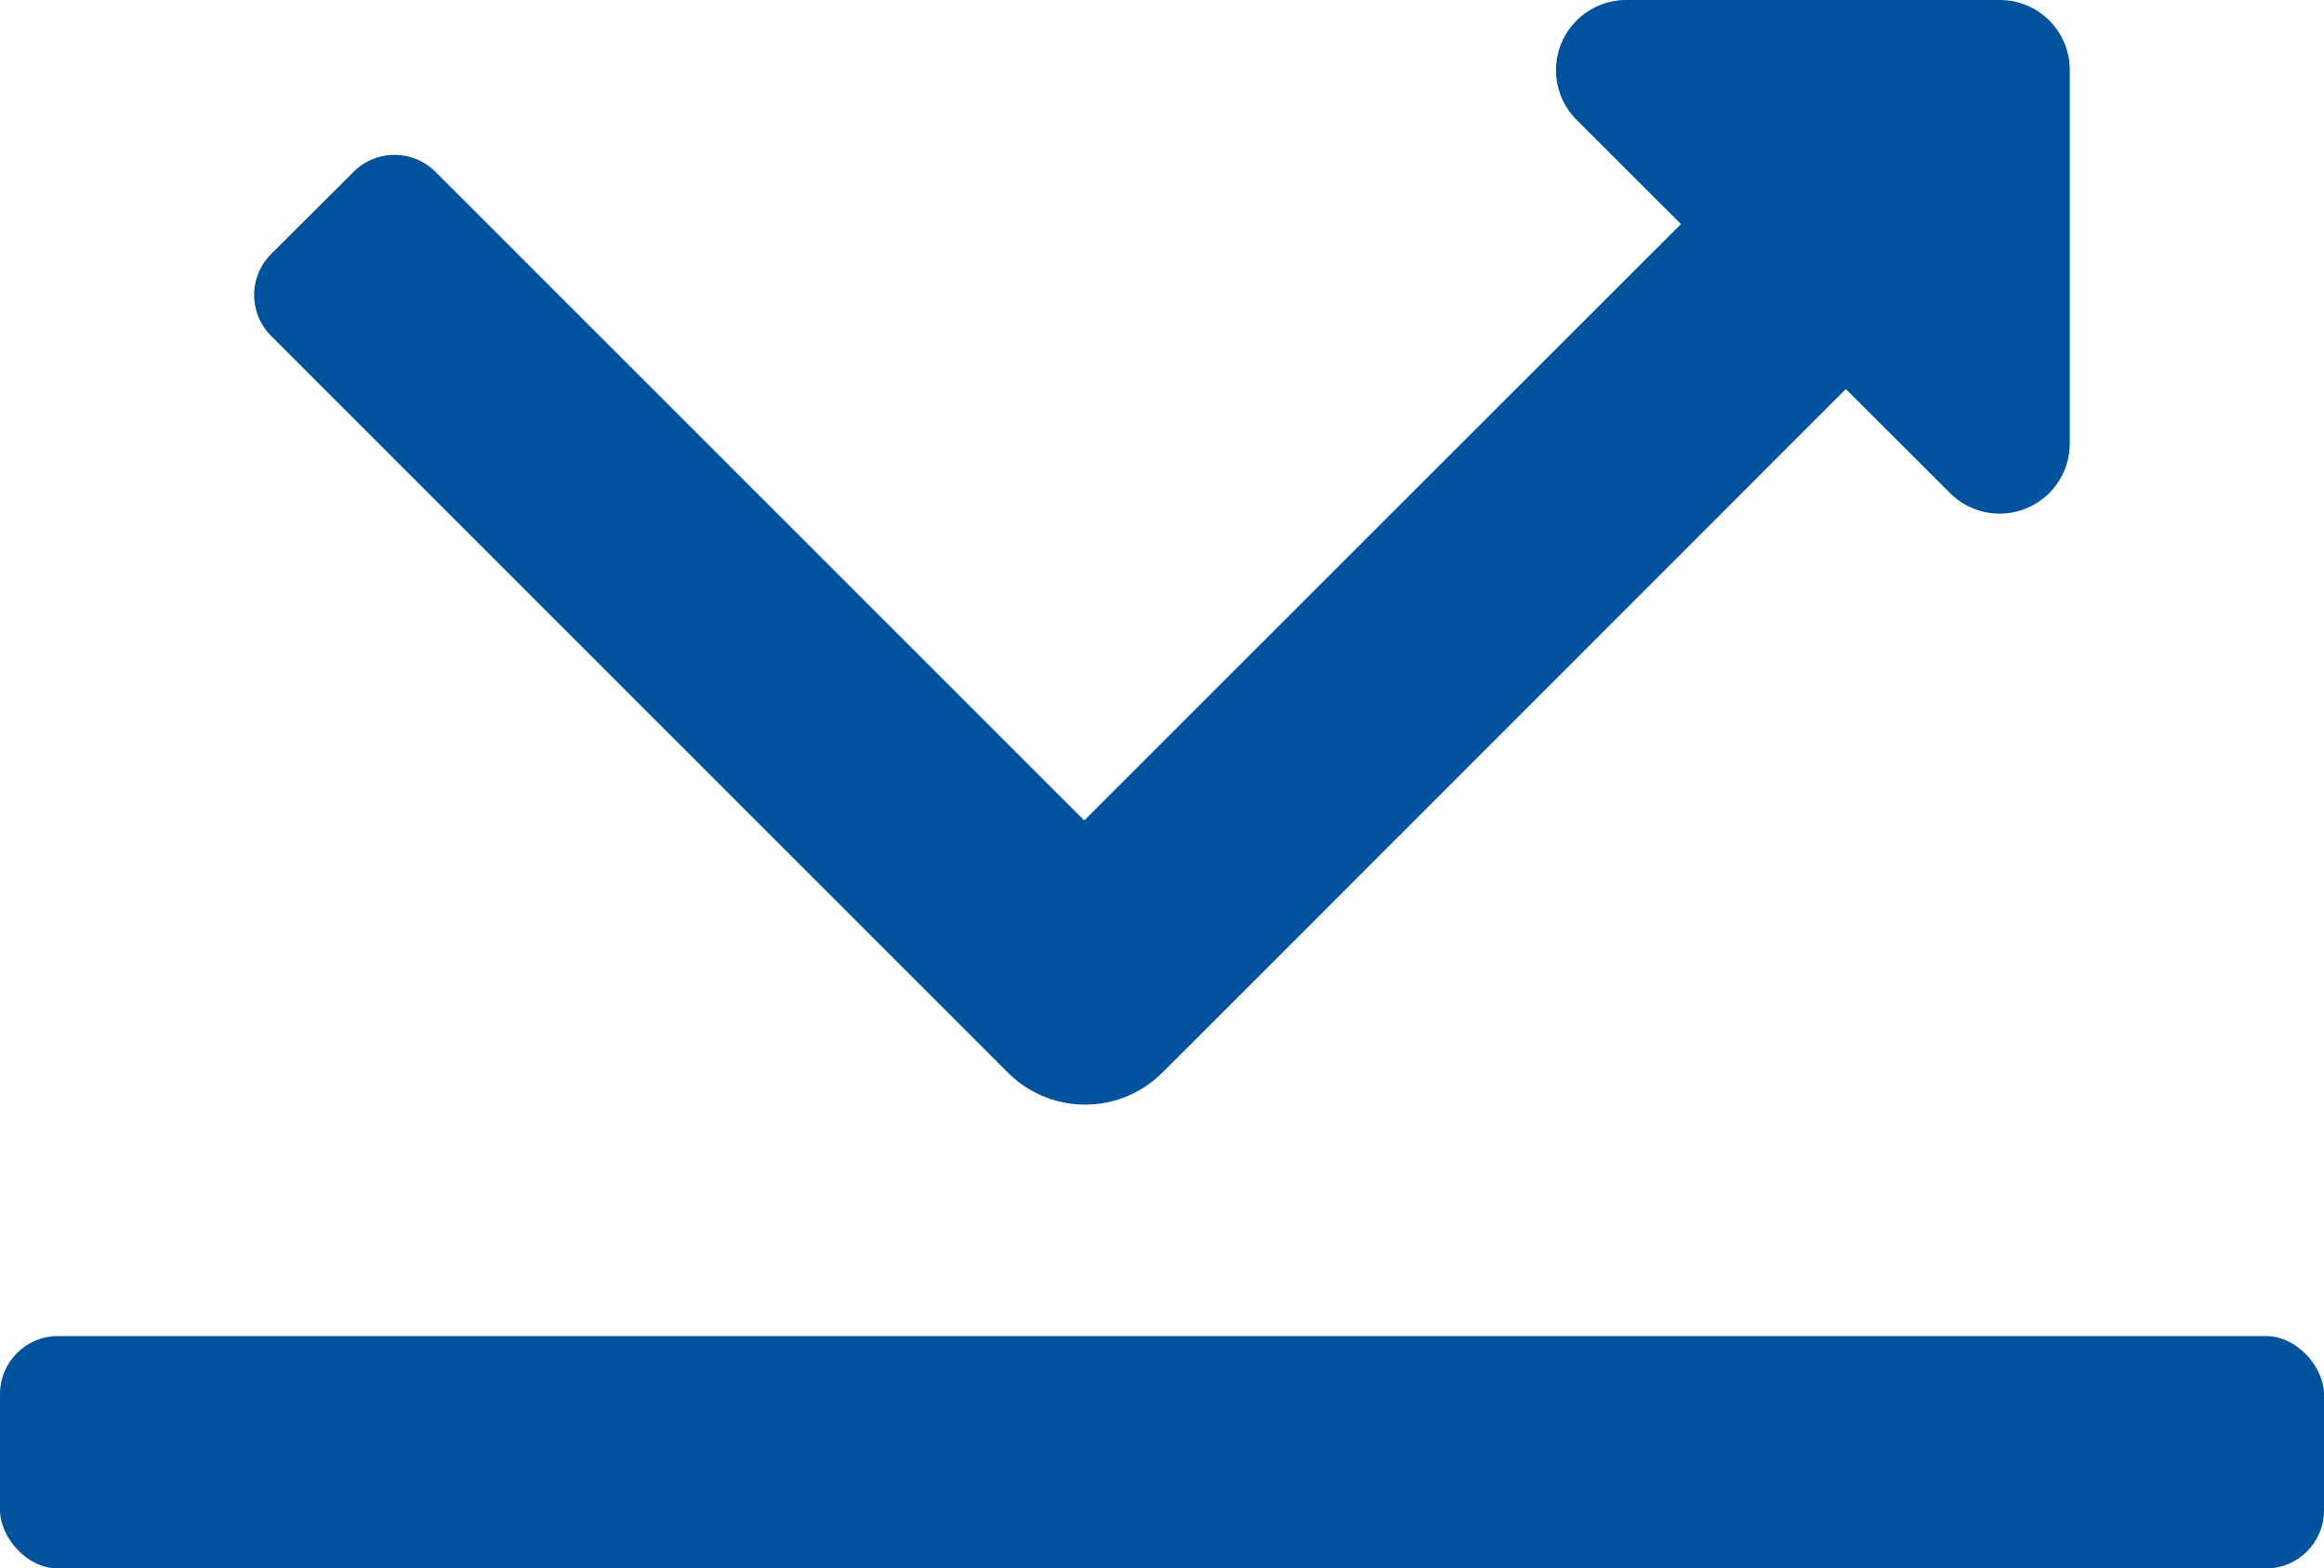 <svg xmlns="http://www.w3.org/2000/svg" viewBox="0 0 243.26 164.2"><defs><style>.cls-1{fill:#00529c;}</style></defs><g id="Layer_2" data-name="Layer 2"><g id="Layer_1-2" data-name="Layer 1"><rect class="cls-1" y="139.87" width="243.26" height="24.33" rx="6.08"/><path class="cls-1" d="M216.65,7.33V46.44a7.34,7.34,0,0,1-12.52,5.19l-10.92-10.9-66.7,66.73-4.84,4.83a11.43,11.43,0,0,1-16.17,0L28.39,35.18a6.07,6.07,0,0,1,0-8.6L37,18a6.07,6.07,0,0,1,8.6,0l67.89,67.89,62.46-62.43L165,12.52A7.35,7.35,0,0,1,170.22,0h39.1A7.32,7.32,0,0,1,216.65,7.33Z"/></g></g></svg>